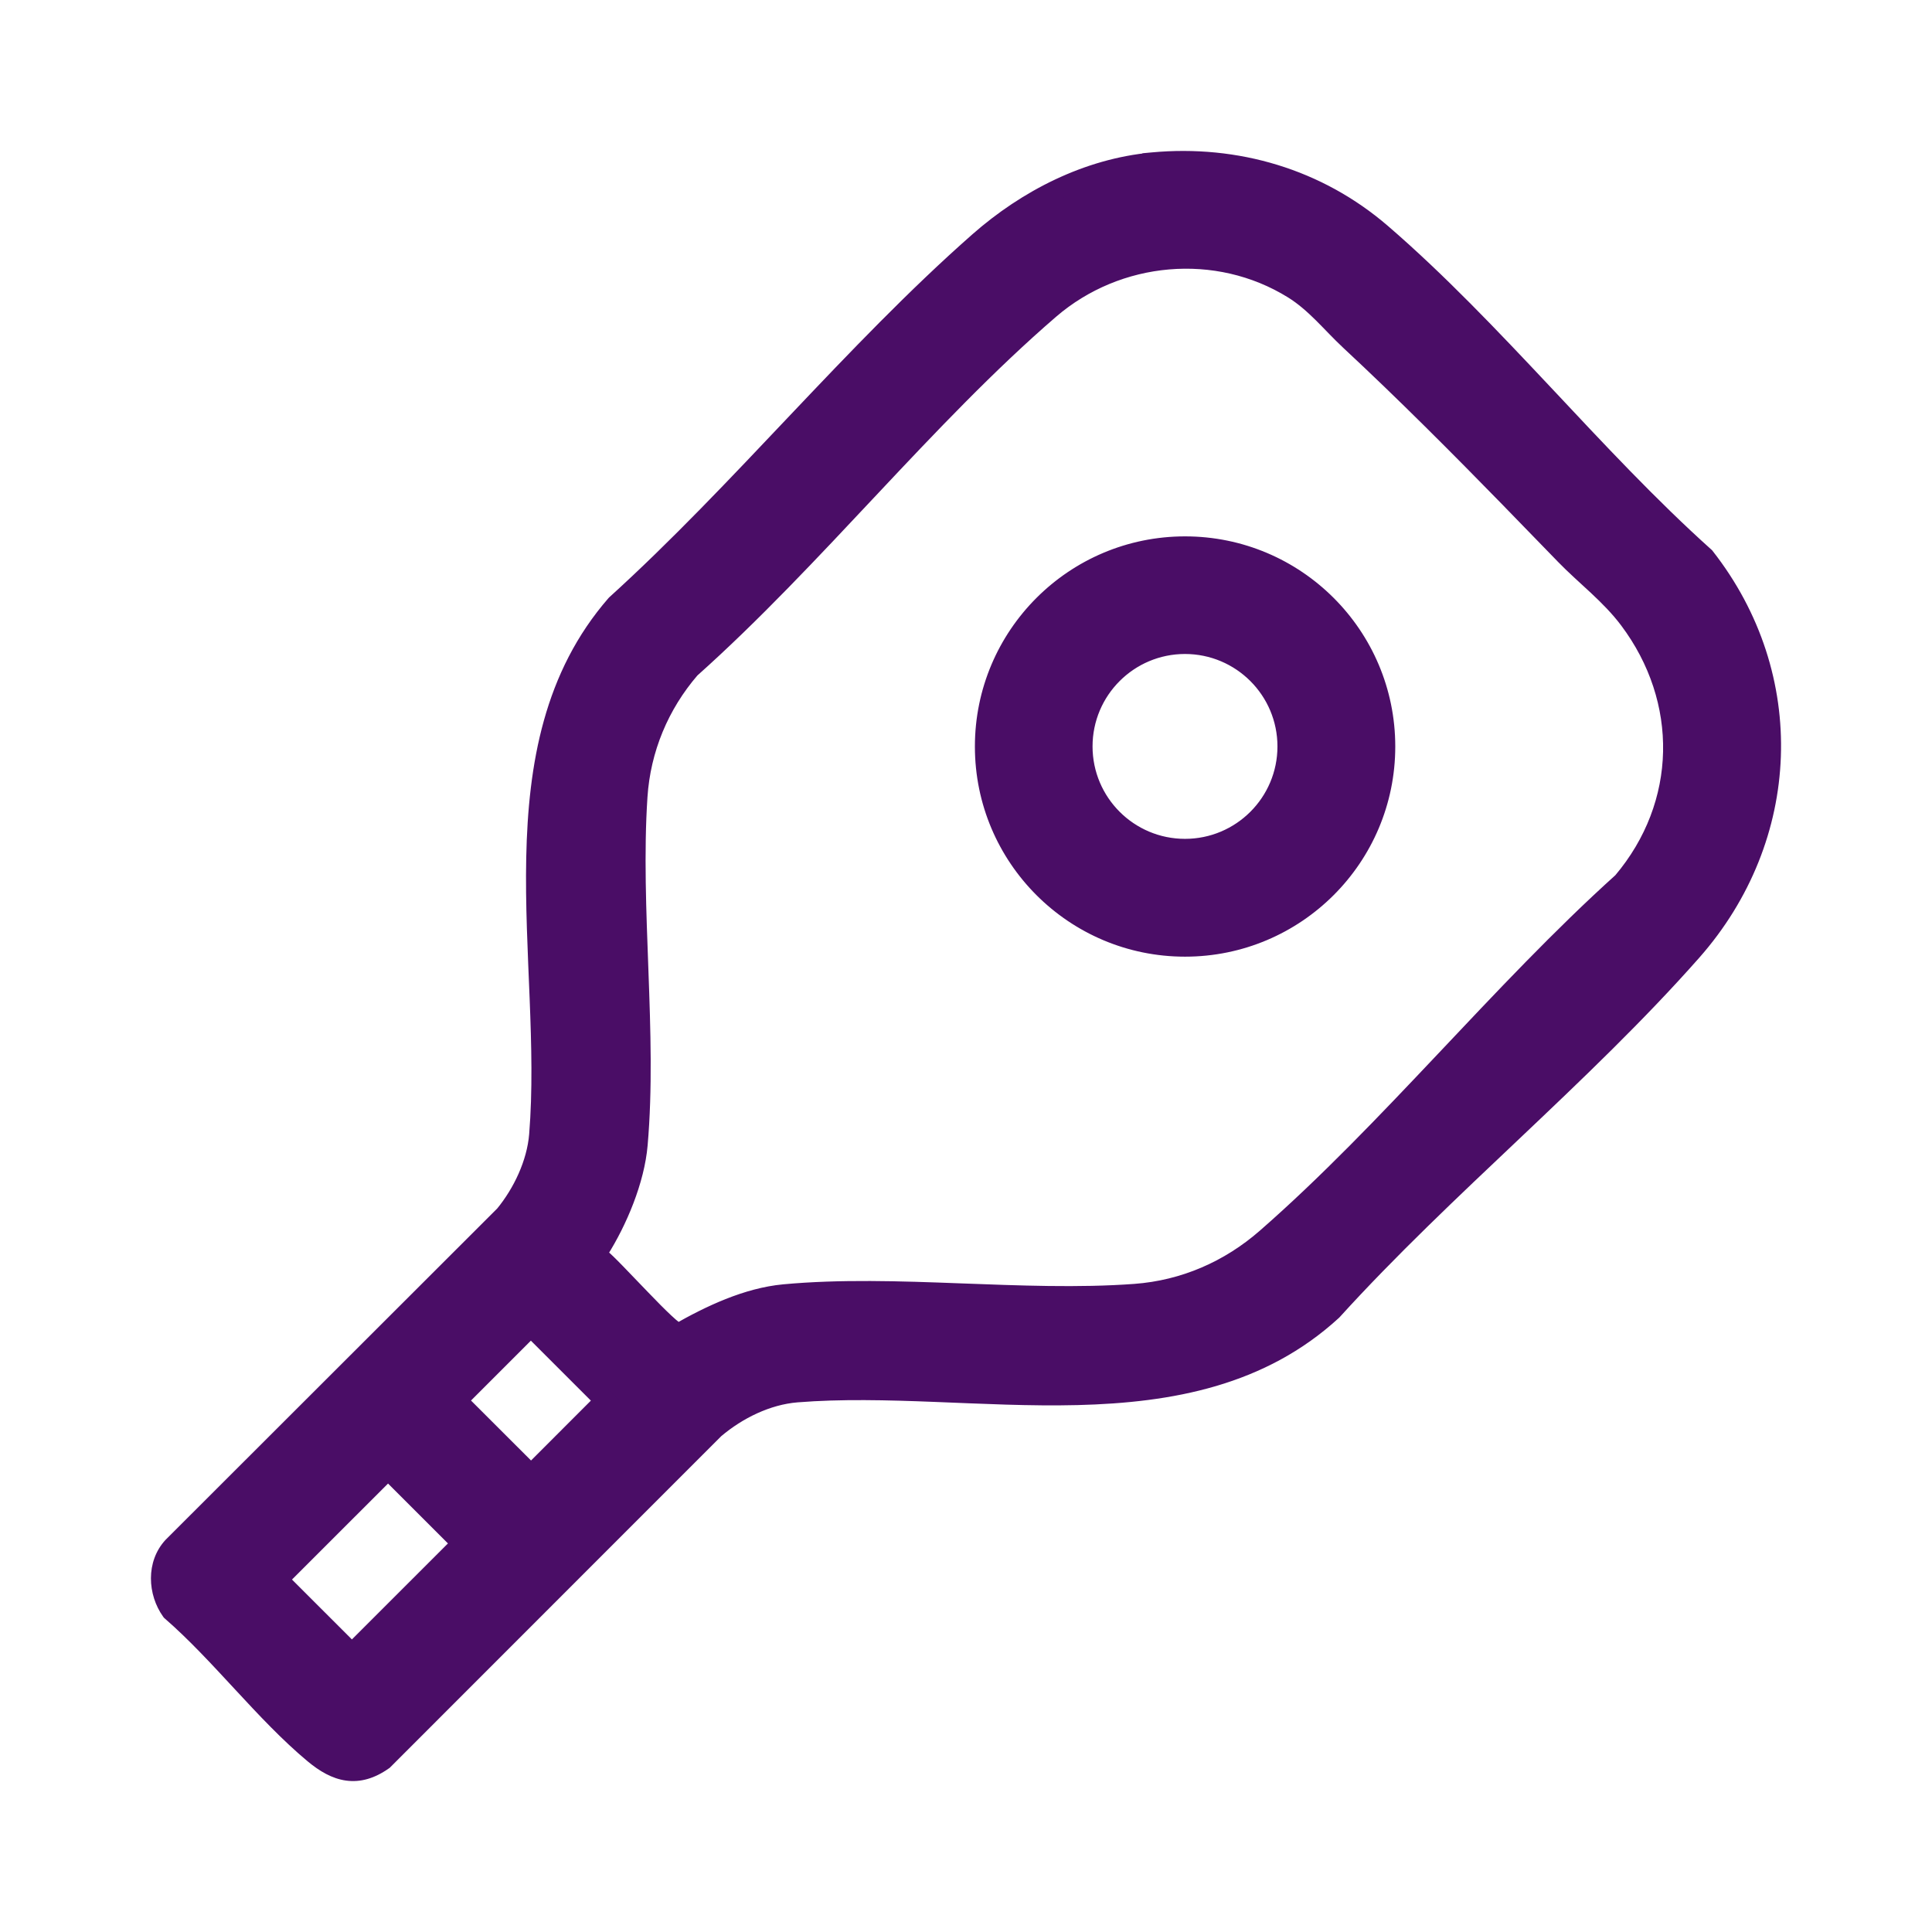 <svg width="48" height="48" viewBox="0 0 48 48" fill="none" xmlns="http://www.w3.org/2000/svg">
<mask id="mask0_1210_22502" style="mask-type:alpha" maskUnits="userSpaceOnUse" x="0" y="0" width="48" height="48">
<rect width="48" height="48" fill="#D9D9D9"/>
</mask>
<g mask="url(#mask0_1210_22502)">
<path d="M28.632 4.035C30.715 3.842 32.739 4.441 34.32 5.803C37.103 8.202 39.594 11.369 42.352 13.841C44.68 16.807 44.512 20.815 42.03 23.628C39.305 26.718 35.882 29.488 33.097 32.558C29.562 35.805 24.184 34.236 19.795 34.592C19.049 34.653 18.32 35.016 17.757 35.491L9.519 43.73C8.883 44.178 8.358 44.029 7.805 43.569C6.576 42.546 5.479 41.083 4.257 40.021C3.921 39.553 3.894 38.862 4.296 38.428L12.538 30.194C12.987 29.65 13.338 28.91 13.396 28.198C13.749 23.853 12.214 18.572 15.309 15.022C18.406 12.212 21.204 8.757 24.323 6.01C25.519 4.957 27.023 4.187 28.632 4.037V4.035ZM6.901 39.243L8.743 41.085L11.482 38.346L9.641 36.505L6.901 39.243ZM11.348 34.796L13.193 36.639L15.034 34.798L13.189 32.955L11.348 34.796ZM32.132 7.176C30.238 6.001 27.755 6.233 26.077 7.679C22.982 10.347 20.219 13.868 17.144 16.61C16.375 17.502 15.914 18.607 15.837 19.788C15.653 22.58 16.081 25.676 15.841 28.437C15.764 29.317 15.341 30.325 14.874 31.066L14.9 31.249C15.208 31.48 16.651 33.13 16.86 33.128C17.648 32.679 18.563 32.243 19.481 32.158C22.265 31.9 25.394 32.355 28.2 32.147C29.428 32.056 30.548 31.565 31.466 30.763C34.531 28.086 37.273 24.656 40.317 21.914C41.941 19.994 41.977 17.389 40.477 15.389C40.011 14.767 39.404 14.318 38.874 13.771L37.561 12.419C36.246 11.071 34.917 9.738 33.542 8.457C33.074 8.021 32.686 7.519 32.132 7.176ZM29.442 13.576C32.188 13.576 34.415 15.802 34.415 18.547C34.415 21.292 32.188 23.518 29.442 23.518C26.697 23.518 24.471 21.292 24.471 18.547C24.471 15.802 26.697 13.577 29.442 13.576ZM29.441 15.998C28.035 15.998 26.894 17.139 26.894 18.545C26.895 19.951 28.035 21.091 29.441 21.091C30.847 21.091 31.988 19.951 31.988 18.545C31.988 17.139 30.848 15.999 29.441 15.998Z" fill="#4A0D66"/>
<path d="M28.632 4.035L28.609 3.787L28.382 3.808V4.035H28.632ZM34.32 5.803L34.483 5.614L34.483 5.614L34.32 5.803ZM42.352 13.841L42.549 13.687L42.536 13.67L42.519 13.655L42.352 13.841ZM42.03 23.628L41.843 23.463L42.03 23.628ZM33.097 32.558L33.266 32.742L33.274 32.734L33.282 32.726L33.097 32.558ZM19.795 34.592L19.815 34.841L19.815 34.841L19.795 34.592ZM17.757 35.491L17.596 35.299L17.587 35.306L17.58 35.314L17.757 35.491ZM9.519 43.73L9.663 43.934L9.681 43.922L9.696 43.907L9.519 43.73ZM7.805 43.569L7.645 43.761L7.645 43.761L7.805 43.569ZM4.257 40.021L4.054 40.167L4.071 40.19L4.093 40.21L4.257 40.021ZM4.296 38.428L4.119 38.251L4.112 38.258L4.296 38.428ZM12.538 30.194L12.715 30.371L12.723 30.362L12.731 30.353L12.538 30.194ZM13.396 28.198L13.646 28.218L13.646 28.218L13.396 28.198ZM15.309 15.022L15.14 14.837L15.13 14.847L15.12 14.857L15.309 15.022ZM24.323 6.01L24.158 5.822L24.158 5.822L24.323 6.01ZM28.632 4.037L28.655 4.286L28.882 4.265V4.037H28.632ZM6.901 39.243L6.725 39.067L6.548 39.243L6.724 39.42L6.901 39.243ZM8.743 41.085L8.566 41.262L8.743 41.439L8.92 41.262L8.743 41.085ZM11.482 38.346L11.659 38.523L11.836 38.346L11.659 38.169L11.482 38.346ZM9.641 36.505L9.817 36.328L9.641 36.152L9.464 36.328L9.641 36.505ZM11.348 34.796L11.172 34.62L10.995 34.796L11.172 34.973L11.348 34.796ZM13.193 36.639L13.017 36.816L13.193 36.992L13.37 36.816L13.193 36.639ZM15.034 34.798L15.211 34.975L15.388 34.798L15.211 34.621L15.034 34.798ZM13.189 32.955L13.366 32.779L13.189 32.602L13.013 32.779L13.189 32.955ZM32.132 7.176L32 7.389L32 7.389L32.132 7.176ZM26.077 7.679L25.914 7.49L25.914 7.49L26.077 7.679ZM17.144 16.61L16.978 16.423L16.966 16.434L16.955 16.447L17.144 16.61ZM15.837 19.788L16.086 19.805L16.086 19.805L15.837 19.788ZM15.841 28.437L16.09 28.459L16.09 28.459L15.841 28.437ZM14.874 31.066L14.662 30.932L14.613 31.01L14.627 31.101L14.874 31.066ZM14.9 31.249L14.653 31.285L14.668 31.387L14.75 31.45L14.9 31.249ZM16.86 33.128L16.862 33.378L16.927 33.378L16.984 33.345L16.86 33.128ZM19.481 32.158L19.458 31.909L19.458 31.909L19.481 32.158ZM28.2 32.147L28.182 31.898L28.182 31.898L28.2 32.147ZM31.466 30.763L31.301 30.575L31.301 30.575L31.466 30.763ZM40.317 21.914L40.485 22.1L40.497 22.089L40.508 22.076L40.317 21.914ZM40.477 15.389L40.678 15.239L40.677 15.239L40.477 15.389ZM38.874 13.771L39.053 13.597L39.053 13.597L38.874 13.771ZM37.561 12.419L37.741 12.245L37.74 12.245L37.561 12.419ZM33.542 8.457L33.371 8.64L33.371 8.64L33.542 8.457ZM29.442 13.576V13.326H29.442L29.442 13.576ZM34.415 18.547H34.665V18.547L34.415 18.547ZM29.442 23.518L29.442 23.768H29.442V23.518ZM24.471 18.547L24.221 18.547V18.547H24.471ZM29.441 15.998L29.441 15.748H29.441V15.998ZM26.894 18.545H26.644V18.545L26.894 18.545ZM29.441 21.091V21.341H29.441L29.441 21.091ZM31.988 18.545L32.238 18.545V18.545H31.988ZM28.632 4.035L28.655 4.284C30.675 4.097 32.631 4.677 34.157 5.992L34.32 5.803L34.483 5.614C32.848 4.204 30.755 3.587 28.609 3.787L28.632 4.035ZM34.32 5.803L34.157 5.992C35.537 7.182 36.847 8.564 38.163 9.966C39.477 11.364 40.797 12.783 42.186 14.027L42.352 13.841L42.519 13.655C41.15 12.428 39.845 11.027 38.528 9.623C37.213 8.224 35.886 6.823 34.483 5.614L34.32 5.803ZM42.352 13.841L42.156 13.995C44.407 16.864 44.247 20.738 41.843 23.463L42.03 23.628L42.218 23.794C44.778 20.892 44.953 16.75 42.549 13.687L42.352 13.841ZM42.03 23.628L41.843 23.463C40.489 24.998 38.959 26.456 37.414 27.919C35.871 29.38 34.312 30.847 32.911 32.39L33.097 32.558L33.282 32.726C34.667 31.2 36.211 29.746 37.758 28.282C39.301 26.82 40.846 25.348 42.218 23.794L42.03 23.628ZM33.097 32.558L32.928 32.374C31.227 33.936 29.073 34.351 26.76 34.409C25.602 34.438 24.419 34.377 23.238 34.331C22.061 34.285 20.888 34.252 19.775 34.343L19.795 34.592L19.815 34.841C20.896 34.754 22.041 34.784 23.218 34.83C24.39 34.876 25.595 34.938 26.772 34.909C29.128 34.85 31.431 34.427 33.266 32.742L33.097 32.558ZM19.795 34.592L19.775 34.343C18.964 34.408 18.188 34.8 17.596 35.299L17.757 35.491L17.918 35.682C18.451 35.232 19.133 34.897 19.815 34.841L19.795 34.592ZM17.757 35.491L17.58 35.314L9.343 43.553L9.519 43.73L9.696 43.907L17.933 35.667L17.757 35.491ZM9.519 43.73L9.375 43.526C9.097 43.722 8.869 43.771 8.665 43.743C8.452 43.713 8.225 43.593 7.964 43.377L7.805 43.569L7.645 43.761C7.938 44.005 8.25 44.19 8.597 44.238C8.953 44.287 9.305 44.187 9.663 43.934L9.519 43.73ZM7.805 43.569L7.965 43.377C7.365 42.877 6.794 42.268 6.212 41.639C5.634 41.016 5.044 40.374 4.421 39.832L4.257 40.021L4.093 40.21C4.692 40.73 5.262 41.35 5.845 41.979C6.424 42.604 7.016 43.238 7.645 43.761L7.805 43.569ZM4.257 40.021L4.46 39.875C4.179 39.484 4.175 38.927 4.479 38.598L4.296 38.428L4.112 38.258C3.614 38.797 3.664 39.623 4.054 40.167L4.257 40.021ZM4.296 38.428L4.472 38.605L12.715 30.371L12.538 30.194L12.361 30.017L4.119 38.251L4.296 38.428ZM12.538 30.194L12.731 30.353C13.205 29.778 13.583 28.992 13.646 28.218L13.396 28.198L13.147 28.177C13.094 28.829 12.768 29.521 12.345 30.035L12.538 30.194ZM13.396 28.198L13.646 28.218C13.735 27.115 13.704 25.957 13.658 24.796C13.612 23.629 13.551 22.461 13.574 21.317C13.621 19.03 14.007 16.895 15.497 15.186L15.309 15.022L15.12 14.857C13.515 16.699 13.122 18.98 13.074 21.307C13.05 22.47 13.113 23.659 13.159 24.815C13.205 25.977 13.234 27.108 13.147 28.177L13.396 28.198ZM15.309 15.022L15.476 15.207C17.034 13.795 18.514 12.221 19.989 10.664C21.466 9.105 22.938 7.563 24.488 6.198L24.323 6.01L24.158 5.822C22.588 7.204 21.102 8.763 19.626 10.32C18.148 11.881 16.681 13.44 15.14 14.837L15.309 15.022ZM24.323 6.01L24.488 6.198C25.654 5.172 27.11 4.43 28.655 4.286L28.632 4.037L28.609 3.789C26.936 3.944 25.384 4.743 24.158 5.822L24.323 6.01ZM28.632 4.037H28.882V4.035H28.632H28.382V4.037H28.632ZM6.901 39.243L6.724 39.42L8.566 41.262L8.743 41.085L8.92 40.908L7.078 39.067L6.901 39.243ZM8.743 41.085L8.92 41.262L11.659 38.523L11.482 38.346L11.306 38.169L8.566 40.908L8.743 41.085ZM11.482 38.346L11.659 38.169L9.817 36.328L9.641 36.505L9.464 36.682L11.306 38.523L11.482 38.346ZM9.641 36.505L9.464 36.328L6.725 39.067L6.901 39.243L7.078 39.42L9.817 36.682L9.641 36.505ZM11.348 34.796L11.172 34.973L13.017 36.816L13.193 36.639L13.37 36.462L11.525 34.619L11.348 34.796ZM13.193 36.639L13.37 36.816L15.211 34.975L15.034 34.798L14.857 34.621L13.017 36.462L13.193 36.639ZM15.034 34.798L15.211 34.621L13.366 32.779L13.189 32.955L13.013 33.132L14.857 34.975L15.034 34.798ZM13.189 32.955L13.013 32.779L11.172 34.62L11.348 34.796L11.525 34.973L13.366 33.132L13.189 32.955ZM32.132 7.176L32.264 6.964C30.274 5.729 27.672 5.975 25.914 7.49L26.077 7.679L26.24 7.868C27.838 6.492 30.201 6.273 32 7.389L32.132 7.176ZM26.077 7.679L25.914 7.49C24.355 8.833 22.882 10.39 21.421 11.945C19.957 13.504 18.505 15.061 16.978 16.423L17.144 16.61L17.311 16.796C18.858 15.416 20.326 13.842 21.785 12.288C23.248 10.73 24.704 9.192 26.24 7.868L26.077 7.679ZM17.144 16.61L16.955 16.447C16.151 17.379 15.668 18.535 15.587 19.772L15.837 19.788L16.086 19.805C16.16 18.678 16.599 17.625 17.334 16.773L17.144 16.61ZM15.837 19.788L15.587 19.772C15.495 21.183 15.556 22.669 15.61 24.134C15.664 25.604 15.71 27.053 15.592 28.415L15.841 28.437L16.09 28.459C16.212 27.061 16.164 25.581 16.11 24.115C16.056 22.643 15.995 21.185 16.086 19.805L15.837 19.788ZM15.841 28.437L15.592 28.415C15.52 29.243 15.117 30.213 14.662 30.932L14.874 31.066L15.085 31.199C15.566 30.438 16.009 29.391 16.09 28.459L15.841 28.437ZM14.874 31.066L14.627 31.101L14.653 31.285L14.9 31.249L15.148 31.214L15.121 31.03L14.874 31.066ZM14.9 31.249L14.75 31.45C14.808 31.493 14.94 31.622 15.128 31.815C15.31 32.002 15.522 32.226 15.738 32.45C15.95 32.67 16.164 32.888 16.339 33.051C16.426 33.132 16.508 33.204 16.578 33.257C16.613 33.283 16.65 33.309 16.688 33.33C16.715 33.345 16.781 33.379 16.862 33.378L16.86 33.128L16.858 32.878C16.913 32.878 16.943 32.899 16.927 32.891C16.92 32.887 16.905 32.877 16.88 32.858C16.83 32.82 16.762 32.762 16.68 32.685C16.516 32.532 16.31 32.323 16.098 32.102C15.888 31.885 15.668 31.653 15.486 31.466C15.31 31.285 15.147 31.122 15.05 31.049L14.9 31.249ZM16.86 33.128L16.984 33.345C17.766 32.899 18.642 32.487 19.505 32.407L19.481 32.158L19.458 31.909C18.484 32 17.529 32.459 16.736 32.911L16.86 33.128ZM19.481 32.158L19.504 32.407C20.877 32.279 22.339 32.328 23.823 32.383C25.3 32.439 26.799 32.501 28.219 32.396L28.2 32.147L28.182 31.898C26.795 32 25.326 31.939 23.841 31.884C22.363 31.828 20.869 31.778 19.458 31.909L19.481 32.158ZM28.2 32.147L28.218 32.396C29.503 32.301 30.674 31.787 31.63 30.951L31.466 30.763L31.301 30.575C30.422 31.343 29.352 31.811 28.182 31.898L28.2 32.147ZM31.466 30.763L31.63 30.951C33.173 29.604 34.633 28.069 36.081 26.535C37.532 24.998 38.971 23.463 40.485 22.1L40.317 21.914L40.15 21.729C38.619 23.108 37.165 24.659 35.717 26.192C34.267 27.727 32.823 29.245 31.301 30.575L31.466 30.763ZM40.317 21.914L40.508 22.076C42.21 20.064 42.245 17.329 40.678 15.239L40.477 15.389L40.277 15.539C41.709 17.448 41.673 19.924 40.126 21.753L40.317 21.914ZM40.477 15.389L40.677 15.239C40.431 14.91 40.15 14.63 39.87 14.369C39.586 14.103 39.313 13.865 39.053 13.597L38.874 13.771L38.694 13.945C38.965 14.224 39.26 14.483 39.529 14.734C39.802 14.99 40.057 15.246 40.277 15.539L40.477 15.389ZM38.874 13.771L39.053 13.597L37.741 12.245L37.561 12.419L37.382 12.594L38.695 13.945L38.874 13.771ZM37.561 12.419L37.74 12.245C36.424 10.896 35.091 9.559 33.712 8.274L33.542 8.457L33.371 8.64C34.742 9.916 36.068 11.247 37.383 12.594L37.561 12.419ZM33.542 8.457L33.712 8.274C33.48 8.058 33.284 7.841 33.045 7.604C32.815 7.376 32.564 7.15 32.263 6.964L32.132 7.176L32 7.389C32.253 7.546 32.473 7.742 32.693 7.959C32.904 8.168 33.136 8.421 33.371 8.64L33.542 8.457ZM29.442 13.576V13.826C32.05 13.826 34.165 15.94 34.165 18.547L34.415 18.547L34.665 18.547C34.665 15.664 32.326 13.326 29.442 13.326V13.576ZM34.415 18.547H34.165C34.165 21.154 32.05 23.268 29.442 23.268V23.518V23.768C32.326 23.768 34.665 21.43 34.665 18.547H34.415ZM29.442 23.518L29.442 23.268C26.834 23.268 24.721 21.154 24.721 18.547H24.471H24.221C24.221 21.43 26.558 23.768 29.442 23.768L29.442 23.518ZM24.471 18.547L24.721 18.547C24.721 15.94 26.834 13.827 29.442 13.826L29.442 13.576L29.442 13.326C26.558 13.327 24.221 15.664 24.221 18.547L24.471 18.547ZM29.441 15.998V15.748C27.897 15.748 26.644 17.001 26.644 18.545H26.894H27.144C27.144 17.277 28.173 16.248 29.441 16.248V15.998ZM26.894 18.545L26.644 18.545C26.645 20.089 27.897 21.341 29.441 21.341V21.091V20.841C28.173 20.841 27.145 19.813 27.144 18.545L26.894 18.545ZM29.441 21.091L29.441 21.341C30.985 21.341 32.238 20.089 32.238 18.545L31.988 18.545L31.738 18.545C31.738 19.813 30.709 20.841 29.441 20.841L29.441 21.091ZM31.988 18.545H32.238C32.238 17.001 30.986 15.749 29.441 15.748L29.441 15.998L29.441 16.248C30.709 16.249 31.738 17.277 31.738 18.545H31.988Z" fill="#4A0D66"/>
</g>
</svg>
